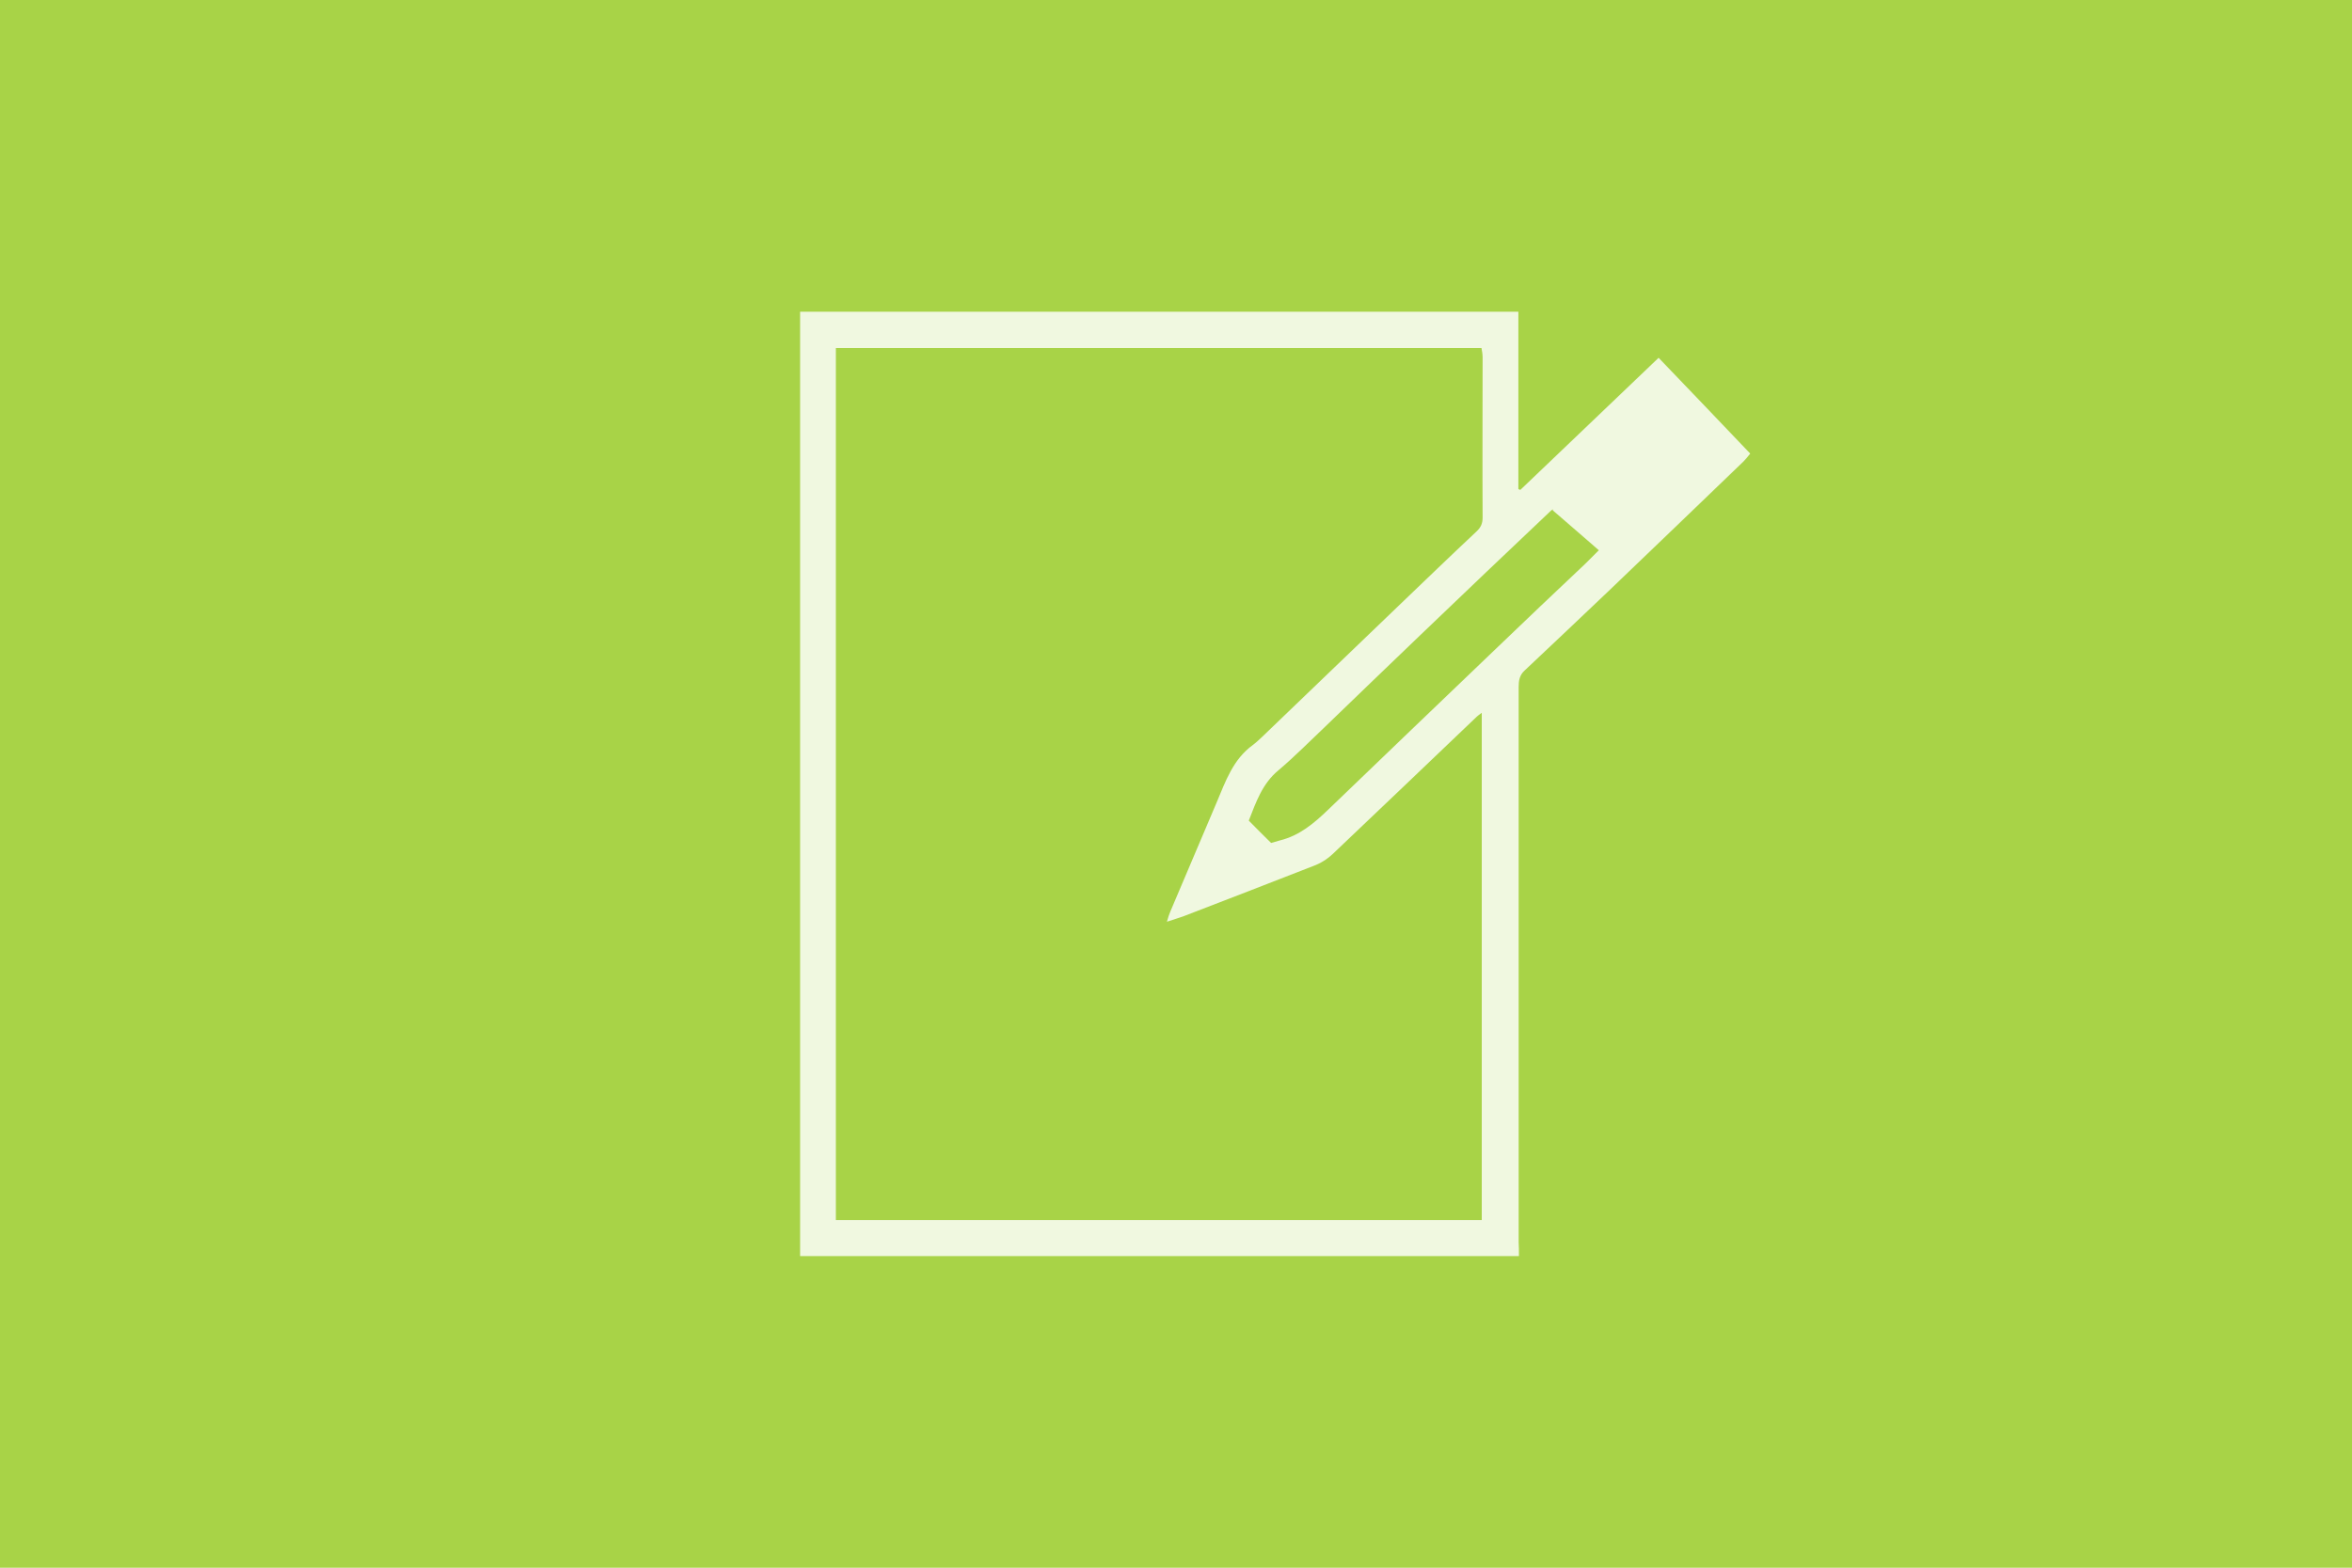<?xml version="1.0" encoding="UTF-8"?>
<svg xmlns="http://www.w3.org/2000/svg" xmlns:xlink="http://www.w3.org/1999/xlink" version="1.1" id="Ebene_1" x="0px" y="0px" viewBox="0 0 841.9 561.3" style="enable-background:new 0 0 841.9 561.3;" xml:space="preserve">
<style type="text/css">
	.st0{fill:#A8D347;}
	.st1{fill:#F0F8E0;}
</style>
<rect y="0" class="st0" width="841.9" height="561.3"></rect>
<path class="st1" d="M543.7,449.7c-86,0-171.5,0-257.3,0c0-112.8,0-225.3,0-338.1c85.7,0,171.2,0,257.1,0c0,21.3,0,42.4,0,63.5  c0.2,0.1,0.5,0.2,0.7,0.3c16.4-15.6,32.7-31.3,49.5-47.3c11,11.4,21.8,22.8,32.8,34.3c-0.9,1.1-1.6,2-2.4,2.8  c-16.1,15.5-32.2,31-48.3,46.4c-10,9.5-20,19-30,28.4c-1.9,1.7-2.2,3.7-2.2,6c0,66.2,0,132.4,0,198.7  C543.7,446.1,543.7,447.7,543.7,449.7z M417.7,330c0.5-1.7,0.8-2.7,1.2-3.6c5.5-13,11.1-26.1,16.6-39.1c3.2-7.6,5.9-15.5,13-20.6  c1.2-0.9,2.2-1.9,3.3-2.9c16.2-15.5,32.3-31.1,48.5-46.6c9.4-9,18.7-18,28.2-26.9c1.6-1.5,2.2-2.9,2.2-5c-0.1-19.1,0-38.3,0-57.4  c0-1.1-0.2-2.2-0.4-3.3c-77.2,0-154.1,0-231.1,0c0,104.2,0,208.1,0,312.2c77.2,0,154.1,0,231.2,0c0-60.6,0-120.9,0-181.6  c-0.8,0.6-1.4,1-1.8,1.4c-17.2,16.4-34.4,32.9-51.6,49.2c-1.7,1.6-3.8,3-6,3.9c-15.8,6.2-31.7,12.3-47.5,18.4  C421.8,328.7,420.1,329.2,417.7,330z M455,301.8c1.1-0.3,2.1-0.6,3.1-0.9c7-1.7,12.2-6.1,17.2-10.9C495,271,514.9,252,534.7,233  c10.9-10.5,21.9-20.9,32.9-31.3c1.4-1.4,2.8-2.8,4.7-4.7c-5.7-5-11.1-9.6-16.5-14.3c0.3-0.6-0.2-0.2-0.6,0.1  c-15.5,14.7-31,29.4-46.4,44.2c-11.6,11.1-23.1,22.2-34.6,33.3c-5.5,5.2-10.8,10.6-16.6,15.5c-5.8,4.8-8,11.4-10.6,18  C449.7,296.6,452.3,299.1,455,301.8z"></path>
</svg>
